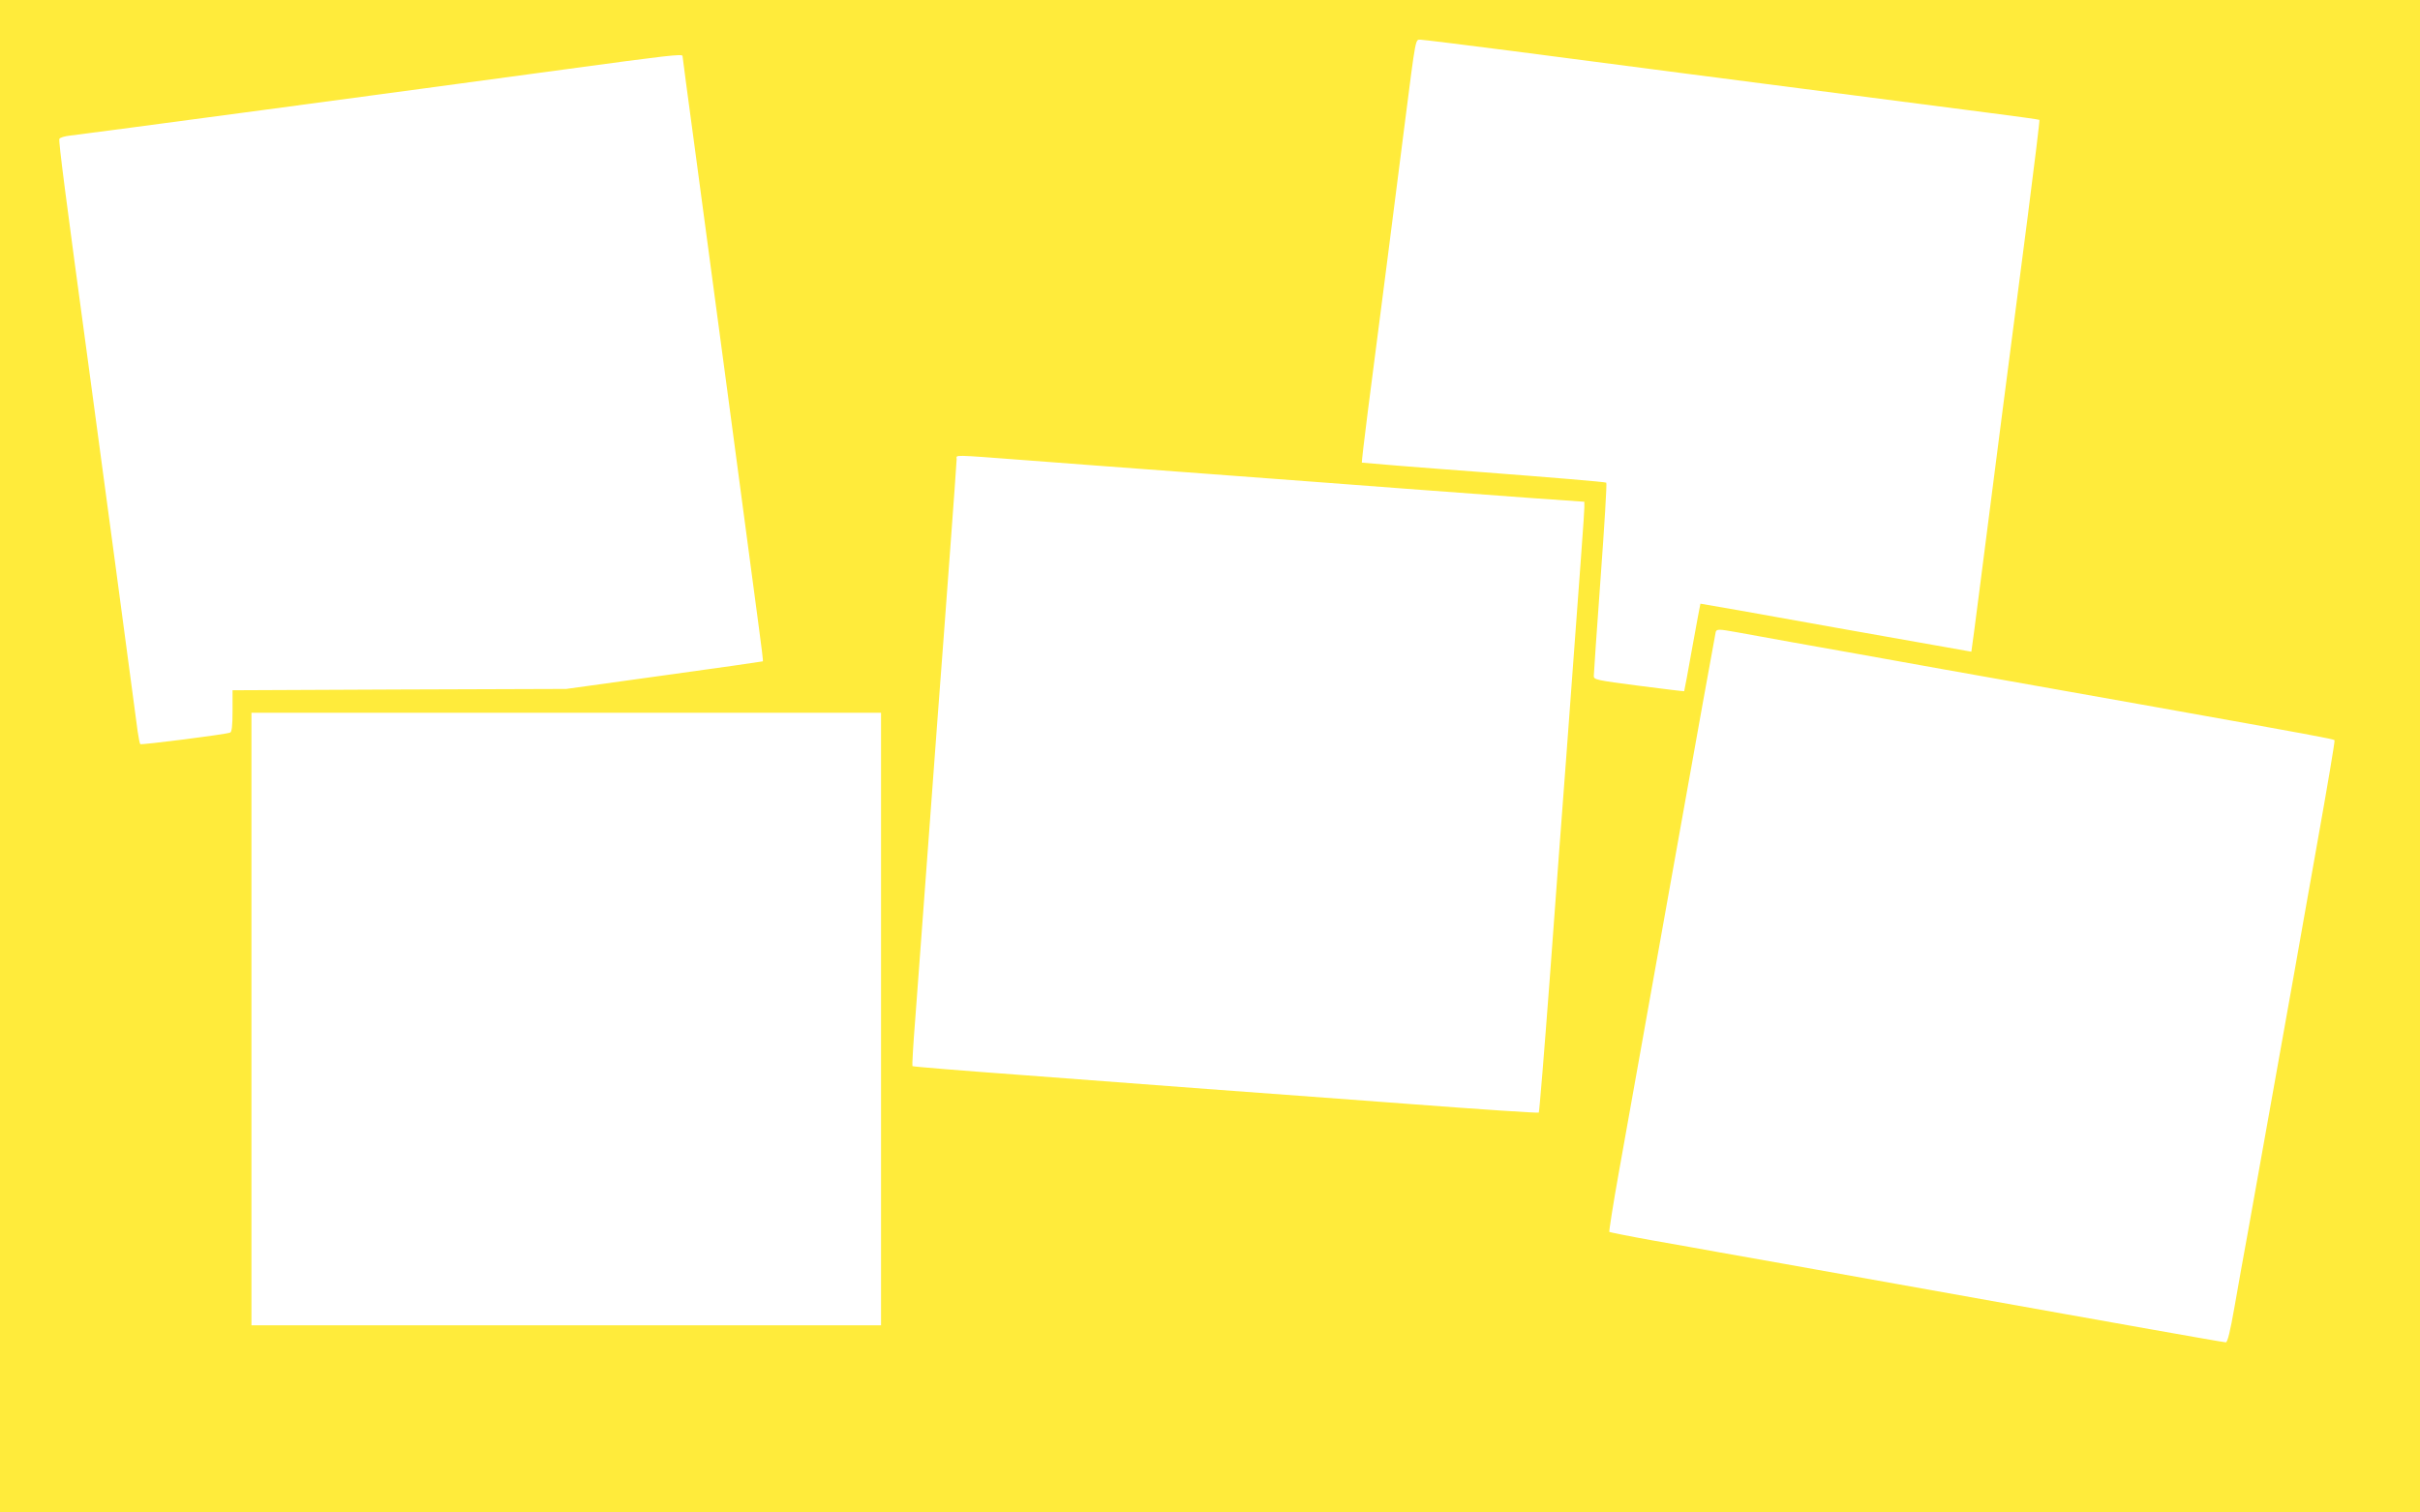<?xml version="1.0" standalone="no"?>
<!DOCTYPE svg PUBLIC "-//W3C//DTD SVG 20010904//EN"
 "http://www.w3.org/TR/2001/REC-SVG-20010904/DTD/svg10.dtd">
<svg version="1.0" xmlns="http://www.w3.org/2000/svg"
 width="1280pt" height="800pt" viewBox="0 0 1280 800"
 preserveAspectRatio="xMidYMid meet">
<g transform="translate(0,800) scale(0.1,-0.1)"
fill="#ffeb3b" stroke="none">
<path d="M0 4000 l0 -4000 6400 0 6400 0 0 4000 0 4000 -6400 0 -6400 0 0
-4000z m8001 3730 c255 -33 673 -88 929 -121 1152 -149 1331 -172 1584 -205
149 -19 271 -36 273 -38 2 -2 -26 -233 -62 -512 -36 -280 -97 -752 -136 -1049
-38 -297 -90 -700 -115 -895 -25 -195 -46 -356 -47 -357 -1 0 -324 57 -717
127 -393 71 -716 128 -716 127 -1 -1 -20 -105 -43 -231 -22 -126 -42 -230 -43
-232 -2 -1 -110 12 -241 29 -223 29 -237 32 -237 51 0 12 16 245 36 519 20
274 34 500 30 504 -3 4 -295 28 -648 55 -353 26 -643 50 -645 51 -1 2 13 125
32 273 61 470 144 1116 195 1519 60 470 56 445 84 445 12 0 231 -27 487 -60z
m-4391 -26 c0 -3 29 -223 65 -487 79 -591 308 -2297 339 -2537 13 -96 23 -176
21 -178 -1 -1 -236 -35 -521 -74 l-519 -72 -882 -3 -883 -4 0 -110 c0 -79 -4
-111 -13 -114 -26 -10 -469 -66 -475 -61 -3 3 -9 34 -14 68 -5 35 -58 432
-118 883 -61 451 -124 919 -140 1040 -122 898 -161 1199 -156 1210 2 7 28 15
58 18 59 6 1792 238 2623 351 529 72 615 82 615 70z m1825 -2139 c105 -8 525
-40 935 -70 410 -31 889 -66 1065 -80 176 -13 461 -34 633 -47 l312 -22 0 -31
c0 -29 -17 -256 -95 -1310 -20 -264 -60 -796 -88 -1182 -29 -386 -55 -705 -58
-708 -4 -3 -307 17 -675 45 -368 27 -853 64 -1079 80 -225 17 -668 50 -982 74
-315 23 -575 44 -577 47 -2 2 4 114 15 249 31 426 89 1190 119 1605 17 220 46
611 65 868 19 257 35 477 35 489 0 23 -35 24 375 -7z m3751 -909 c44 -8 180
-33 304 -55 124 -22 478 -85 788 -141 309 -55 815 -145 1125 -200 829 -148
939 -169 945 -175 3 -3 -39 -251 -93 -553 -53 -301 -108 -605 -120 -677 -36
-202 -201 -1126 -244 -1365 -22 -118 -54 -299 -72 -402 -23 -131 -37 -188 -46
-188 -7 0 -178 30 -381 66 -202 36 -414 74 -472 84 -58 10 -460 82 -895 160
-434 78 -851 152 -925 165 -74 14 -236 42 -359 64 -123 22 -226 43 -229 45 -2
3 20 146 51 318 31 172 158 882 282 1578 124 696 228 1271 230 1278 6 15 16
15 111 -2z m-4526 -2046 l0 -1620 -1665 0 -1665 0 0 1620 0 1620 1665 0 1665
0 0 -1620z"/>
</g>
</svg>
